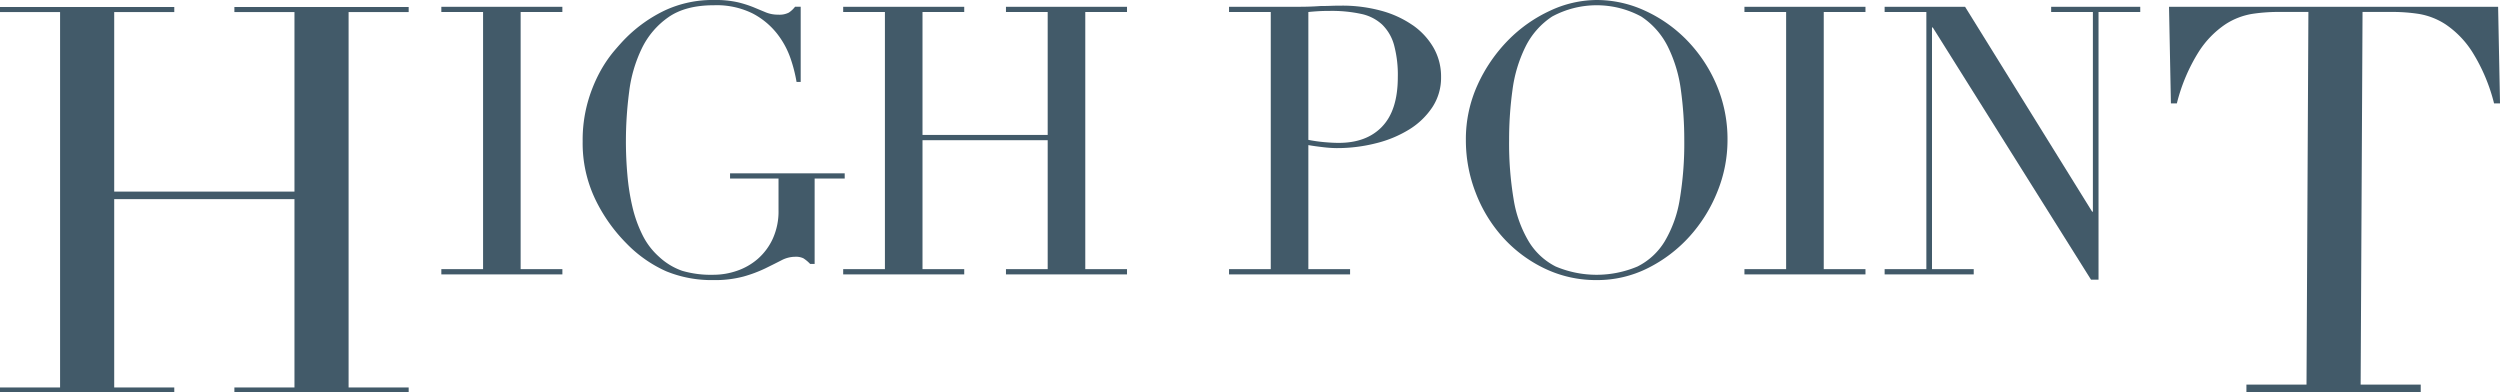 <svg xmlns="http://www.w3.org/2000/svg" width="509.682" height="80" viewBox="0 0 509.682 80">
  <g id="Group_1807" data-name="Group 1807" transform="translate(-7850 383)">
    <path id="Path_248" data-name="Path 248" d="M180.392,4.642a20.72,20.72,0,0,0-6.44-2.952A30.03,30.03,0,0,0,165.868.656q-1.075,0-2.107.037c-.692.028-1.393.039-2.109.039-.717.053-1.43.091-2.147.116s-1.43.039-2.145.039H142.952V1.958h8.508V54.379h-8.508v1.073H167.63V54.379h-8.506V29.088q1.3.231,2.989.422a25.3,25.3,0,0,0,2.759.191,32.226,32.226,0,0,0,8.086-1,23.644,23.644,0,0,0,6.782-2.834,15.226,15.226,0,0,0,4.677-4.522,10.916,10.916,0,0,0,1.763-6.131,11.825,11.825,0,0,0-1.534-5.979,14.31,14.31,0,0,0-4.252-4.6M174.182,25.3q-3.179,3.334-8.85,3.334-1.3,0-2.988-.152a30.6,30.6,0,0,1-3.22-.461V1.958c.408-.051,1.008-.1,1.8-.154s1.672-.075,2.643-.075a28.374,28.374,0,0,1,6.324.613,9,9,0,0,1,4.289,2.184A9.255,9.255,0,0,1,176.6,8.7a23.507,23.507,0,0,1,.762,6.513q0,6.747-3.18,10.079" transform="translate(7957.614 -382.506)" fill="#425a69"/>
    <path id="Path_249" data-name="Path 249" d="M221.578,17.244A29.684,29.684,0,0,0,215.561,8.2a28.4,28.4,0,0,0-8.545-6.016A23.488,23.488,0,0,0,197.169,0a22.575,22.575,0,0,0-9.5,2.184A28.976,28.976,0,0,0,179.12,8.2a31.61,31.61,0,0,0-6.208,9.044A26.656,26.656,0,0,0,170.5,28.586a29.464,29.464,0,0,0,1.993,10.692,29.044,29.044,0,0,0,5.556,9.12,27.315,27.315,0,0,0,8.468,6.322A24.121,24.121,0,0,0,197.169,57.1a22.924,22.924,0,0,0,10.461-2.452,28.763,28.763,0,0,0,8.47-6.438,30.464,30.464,0,0,0,5.67-9.12,27.855,27.855,0,0,0,2.07-10.5,28.216,28.216,0,0,0-2.261-11.342m-7.472,23.375A24.326,24.326,0,0,1,211.04,49.2a13.573,13.573,0,0,1-5.556,5.134,21.445,21.445,0,0,1-16.671,0A13.615,13.615,0,0,1,183.3,49.2a24.189,24.189,0,0,1-3.066-8.583,69.026,69.026,0,0,1-.92-12.033A74.078,74.078,0,0,1,180,18.355a28.056,28.056,0,0,1,2.645-8.813,15.712,15.712,0,0,1,5.441-6.17,19.084,19.084,0,0,1,18.164,0,15.725,15.725,0,0,1,5.441,6.17,28.056,28.056,0,0,1,2.645,8.813,74.074,74.074,0,0,1,.689,10.231,69.037,69.037,0,0,1-.918,12.033" transform="translate(7978.352 -383)" fill="#425a69"/>
    <path id="Path_250" data-name="Path 250" d="M227.575,54.281h-8.506V1.86h8.506V.787H202.9V1.86H211.4V54.281H202.9v1.073h24.678Z" transform="translate(8002.743 -382.407)" fill="#425a69"/>
    <path id="Path_251" data-name="Path 251" d="M271.319.787H253.157V1.86h8.508V42.555h-.154L235.606.787h-16.4V1.86h8.508V54.281h-8.508v1.073h18.164V54.281h-8.506V5h.153l32.266,51.424h1.532V1.86h8.506Z" transform="translate(8015.018 -382.407)" fill="#425a69"/>
    <path id="Path_252" data-name="Path 252" d="M51.333,1.86h8.508V54.281H51.333v1.073H76.011V54.281H67.5V1.86h8.506V.787H51.333Z" transform="translate(7888.644 -382.407)" fill="#425a69"/>
    <path id="Path_253" data-name="Path 253" d="M121.192,35.331H97.817V36.4H107.7v6.438a13.458,13.458,0,0,1-1.188,5.863,12.217,12.217,0,0,1-3.064,4.1A12.785,12.785,0,0,1,99.2,55.218a14.745,14.745,0,0,1-4.752.8,20.873,20.873,0,0,1-6.364-.8,13.387,13.387,0,0,1-4.748-2.875A14.563,14.563,0,0,1,79.961,47.9a26.114,26.114,0,0,1-2.035-5.672,45.306,45.306,0,0,1-1.032-6.513q-.31-3.45-.308-6.9a77.292,77.292,0,0,1,.654-10.04,28.124,28.124,0,0,1,2.6-8.927,16.481,16.481,0,0,1,5.441-6.363q3.486-2.414,9.235-2.414a16.53,16.53,0,0,1,7.933,1.686,15.433,15.433,0,0,1,4.98,4.138,17.354,17.354,0,0,1,2.761,5.136,30.163,30.163,0,0,1,1.187,4.675h.843V1.379h-1.15a5.393,5.393,0,0,1-1.264,1.188,4.2,4.2,0,0,1-2.184.421,6.434,6.434,0,0,1-2.489-.459q-1.115-.46-2.492-1.036A22.666,22.666,0,0,0,99.389.459,20.689,20.689,0,0,0,94.6,0,23.016,23.016,0,0,0,84.48,2.145,28.811,28.811,0,0,0,76.585,7.74q-1,1-2.489,2.759a26.026,26.026,0,0,0-2.913,4.368,30.043,30.043,0,0,0-2.414,6.094,28.581,28.581,0,0,0-1,7.854A26.484,26.484,0,0,0,70.3,40.542a33,33,0,0,0,6.361,9.044A26.118,26.118,0,0,0,84.786,55.3a24.411,24.411,0,0,0,9.658,1.8,22.419,22.419,0,0,0,6.131-.727,27.2,27.2,0,0,0,4.407-1.648q1.875-.92,3.293-1.648a6.093,6.093,0,0,1,2.8-.729,3.565,3.565,0,0,1,1.688.307,7.387,7.387,0,0,1,1.379,1.15h.92V36.4h6.131Z" transform="translate(7901.02 -383)" fill="#425a69"/>
    <path id="Path_254" data-name="Path 254" d="M106.58,54.281H98.072v1.073H122.75V54.281h-8.506V27.994h25.521V54.281h-8.506v1.073h24.678V54.281h-8.508V1.86h8.508V.787H131.258V1.86h8.506V26.922H114.244V1.86h8.506V.787H98.072V1.86h8.508Z" transform="translate(7923.83 -382.407)" fill="#425a69"/>
    <path id="Path_255" data-name="Path 255" d="M319.377.787H252.283l.386,19.7h1.213a36.209,36.209,0,0,1,4.47-10.54,19.154,19.154,0,0,1,5.407-5.572,14.254,14.254,0,0,1,5.574-2.152A36.1,36.1,0,0,1,274.3,1.84h6.4l-.386,75.973H268.063V79.36H303.6V77.814h-12.25l.386-75.973h6.4a36.129,36.129,0,0,1,4.967.386,14.267,14.267,0,0,1,5.572,2.152,19.174,19.174,0,0,1,5.407,5.572,36.252,36.252,0,0,1,4.47,10.54h1.213Z" transform="translate(8039.92 -382.407)" fill="#425a69"/>
    <path id="Path_256" data-name="Path 256" d="M47.785,1.845H60.033v36.6H23.284V1.845H35.532V.814H0V1.845H12.248V78.376H0v1.011H35.532V78.376H23.284V39.989H60.033V78.376H47.785v1.011H83.317V78.376H71.069V1.845H83.317V.814H47.785Z" transform="translate(7850 -382.387)" fill="#425a69"/>
  </g>
</svg>
